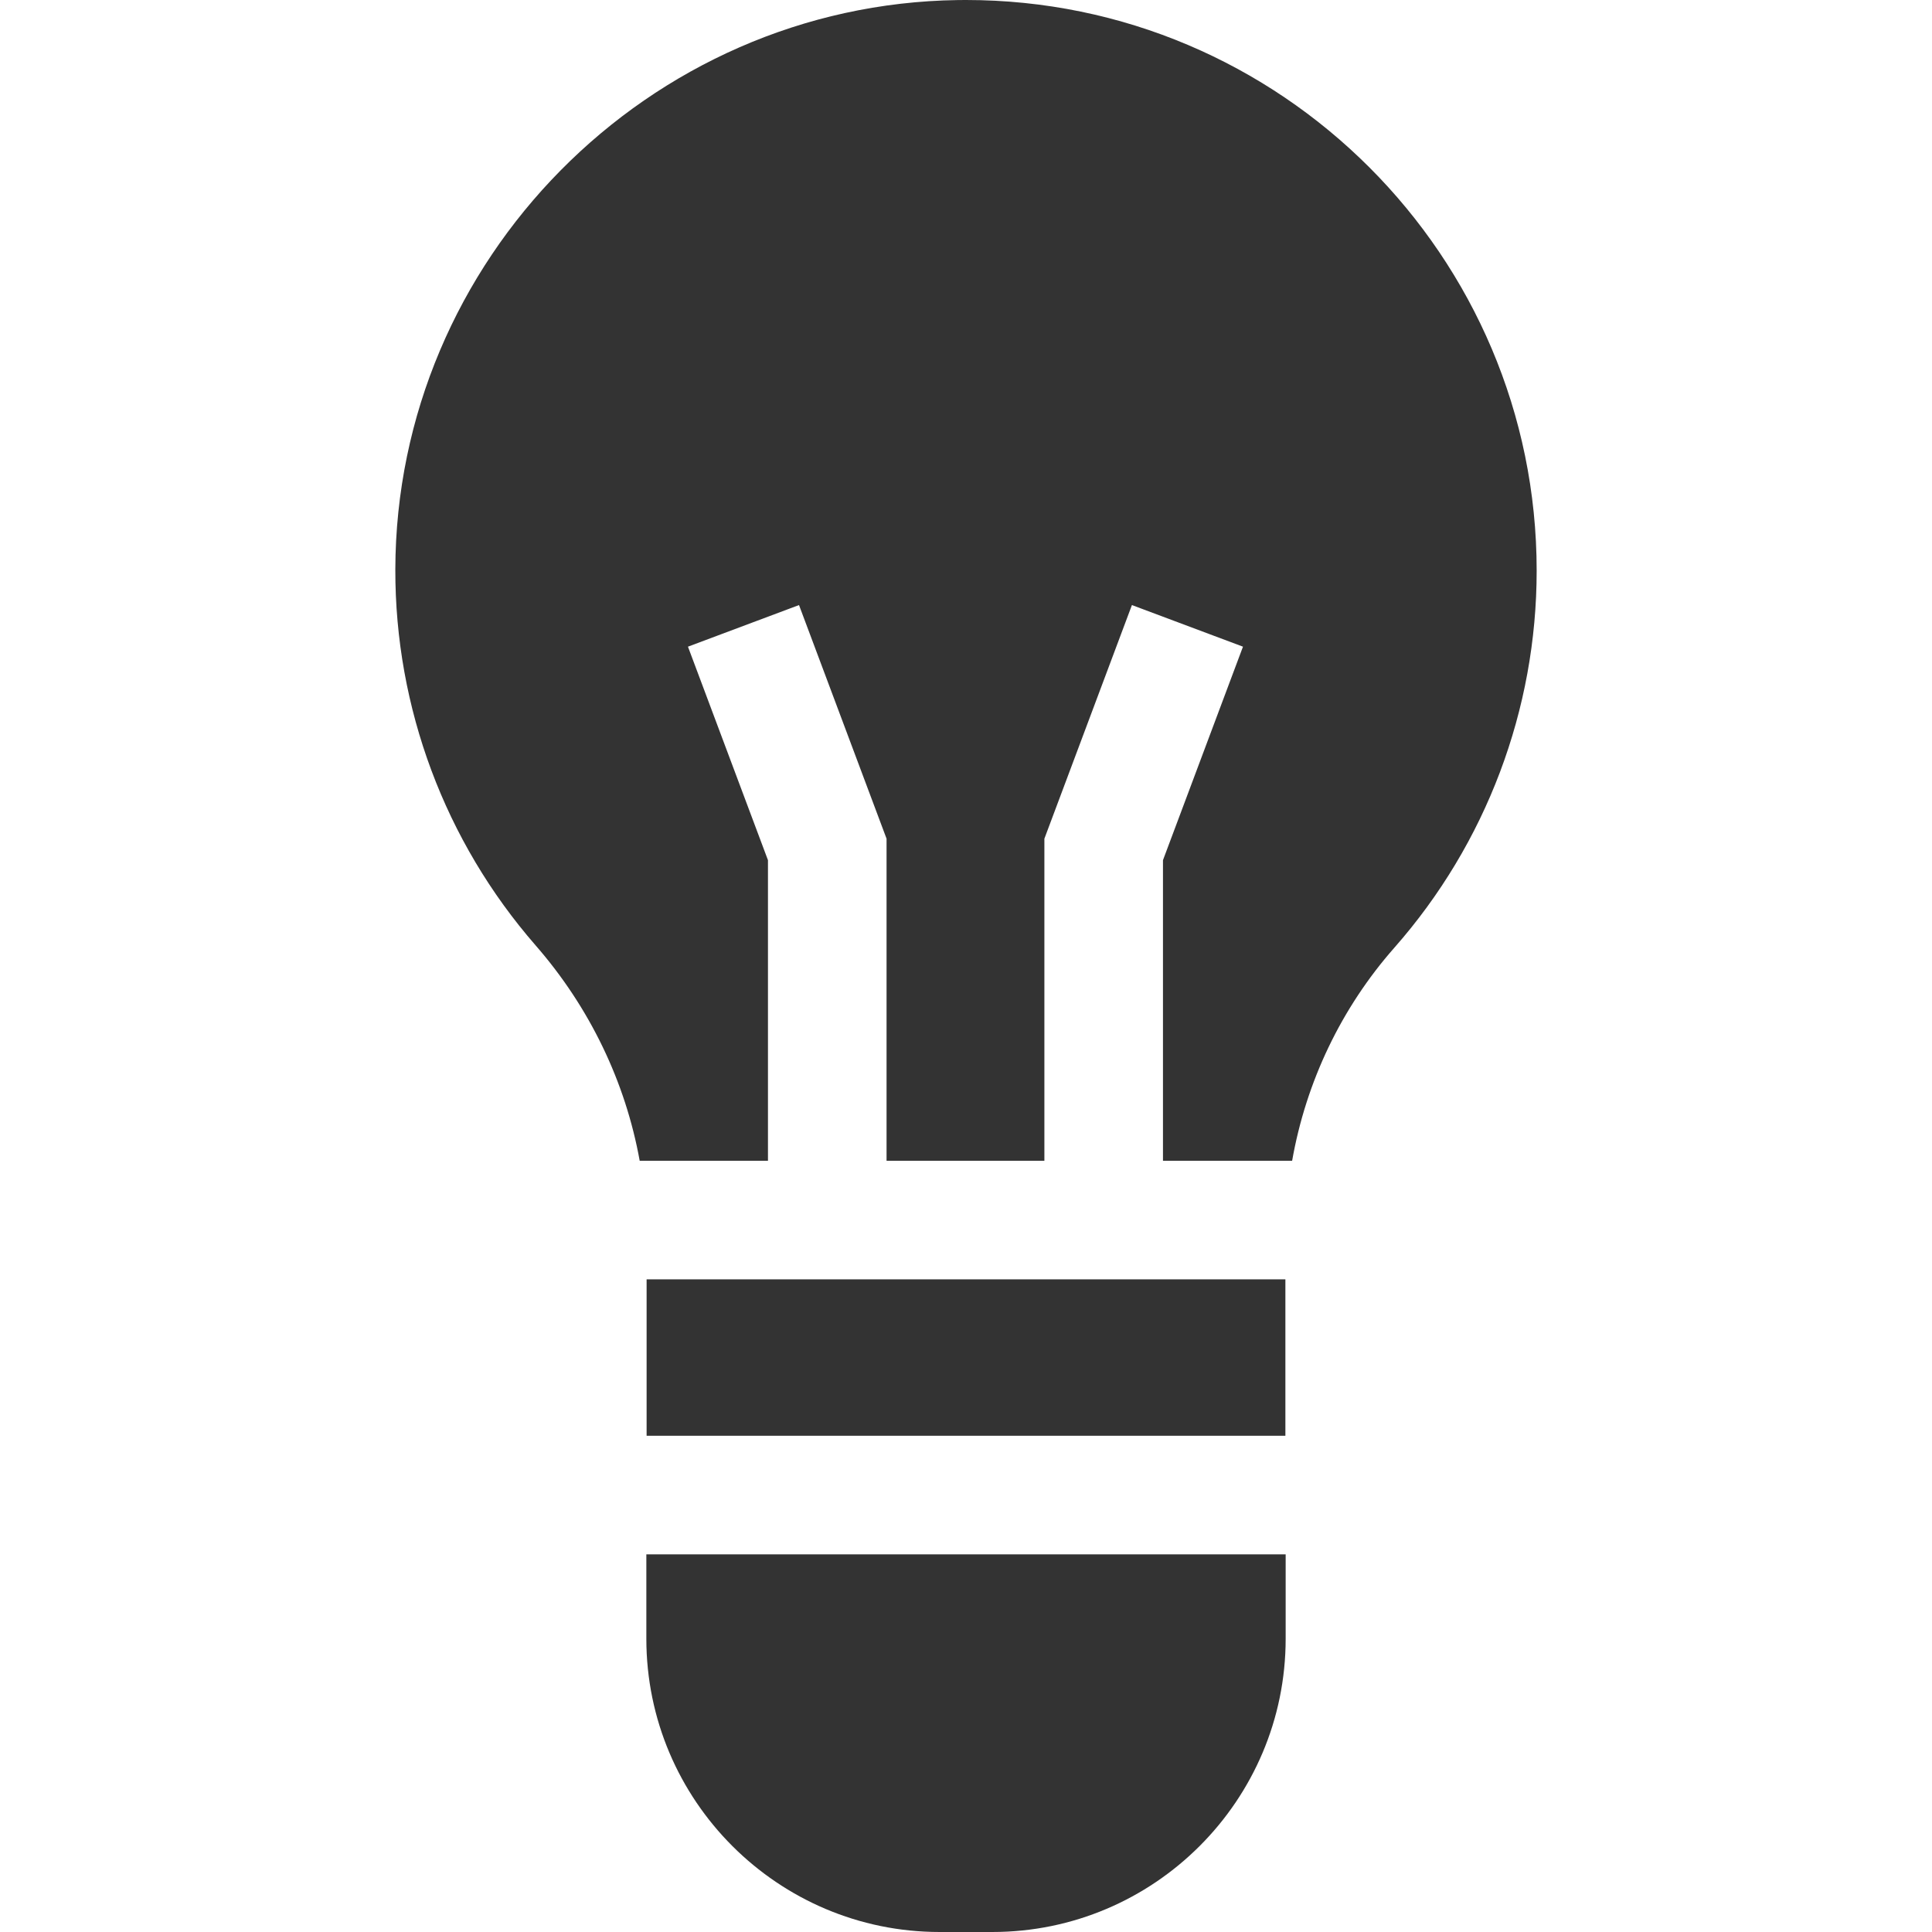 <?xml version="1.0" encoding="iso-8859-1"?>
<!-- Uploaded to: SVG Repo, www.svgrepo.com, Generator: SVG Repo Mixer Tools -->
<svg fill="#333333" version="1.1" id="Layer_1" xmlns="http://www.w3.org/2000/svg" xmlns:xlink="http://www.w3.org/1999/xlink" 
	 viewBox="0 0 512.001 512.001" xml:space="preserve">
<g>
	<g>
		<path d="M171.288,411.925v22.358c0,42.854,34.864,77.718,77.717,77.718h13.992c42.854,0,77.717-34.863,77.717-77.718v-22.358
			H171.288z"/>
	</g>
</g>
<g>
	<g>
		<rect x="171.358" y="339.039" width="169.284" height="41.452"/>
	</g>
</g>
<g>
	<g>
		<path d="M255.999,0c-0.719,0-1.428,0.005-2.149,0.015c-82.044,1.143-148.922,68.844-149.084,150.918
			c-0.071,36.651,13.139,72.034,37.2,99.631c14.338,16.444,23.798,36.194,27.559,57.053h33.994v-79.663l-21.202-56.578l29.43-11.028
			l23.2,61.913v85.357h41.826v-85.357l23.2-61.913l29.43,11.028l-21.202,56.578v79.663h34.229
			c3.684-20.903,12.985-40.455,27.09-56.466c24.32-27.608,37.714-63.091,37.714-99.915C407.234,67.843,339.39,0,255.999,0z"/>
	</g>
</g>
</svg>